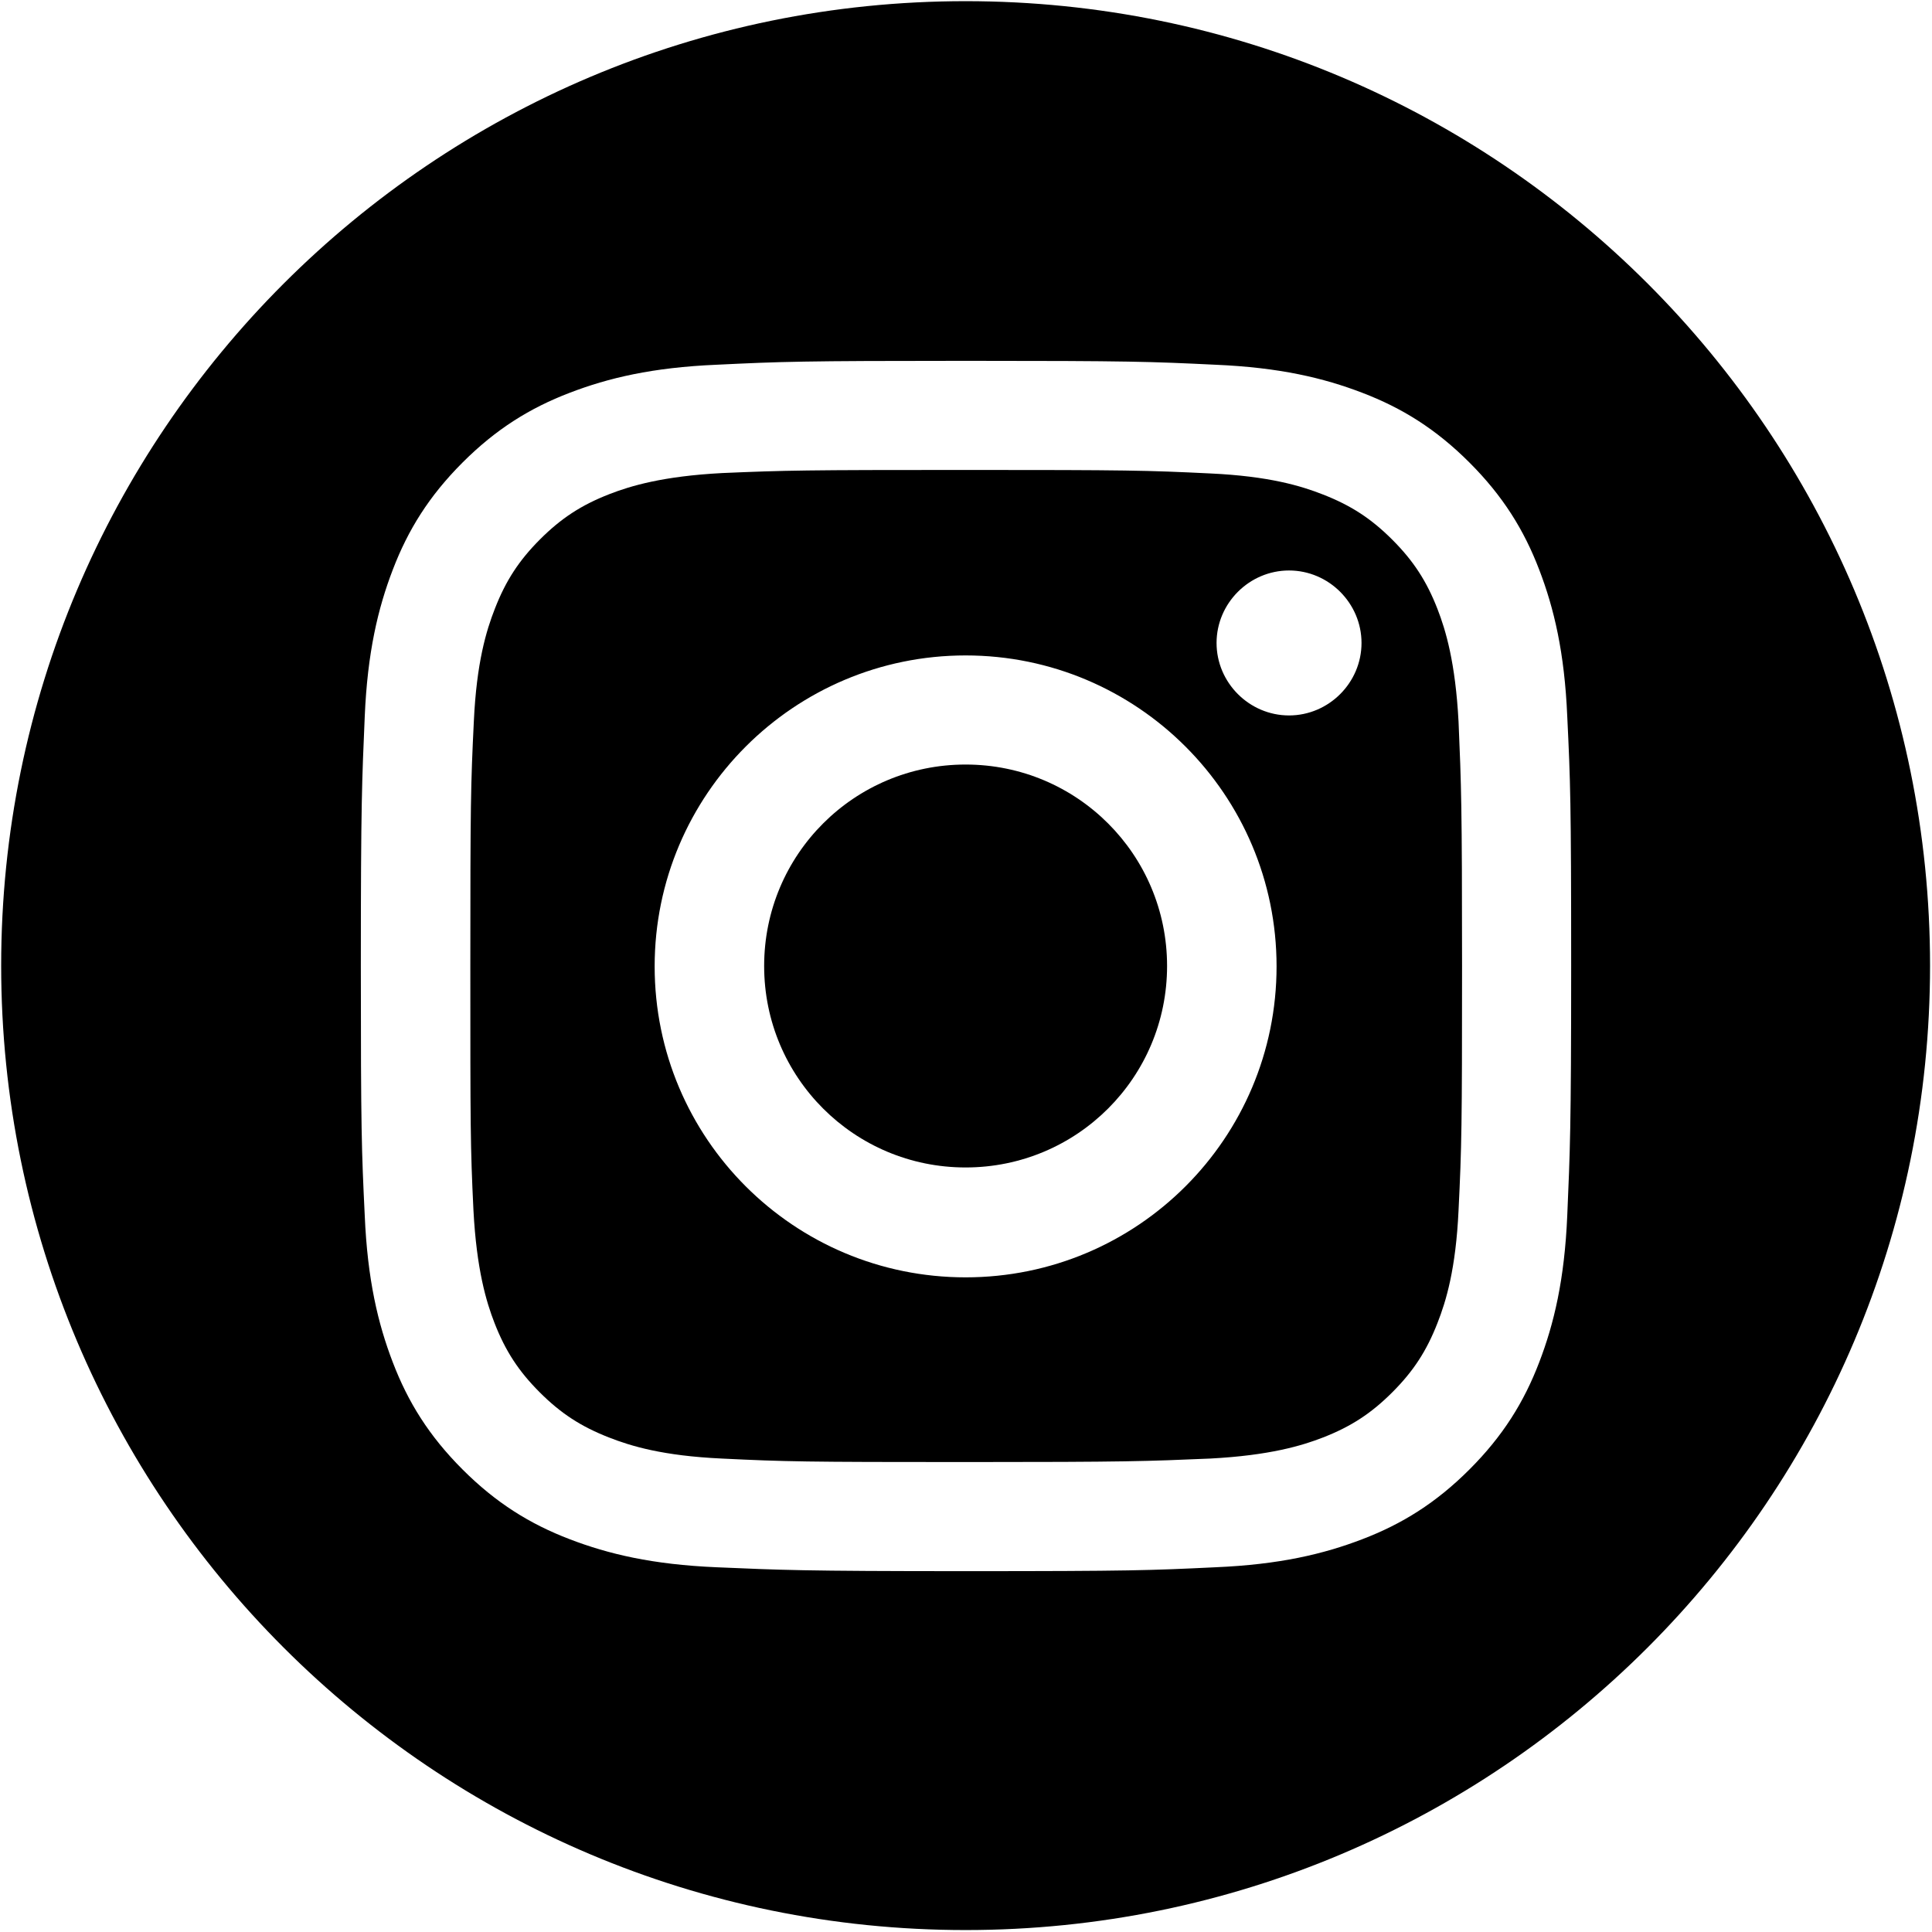 <?xml version="1.0" encoding="UTF-8"?>
<svg id="Layer_1" data-name="Layer 1" xmlns="http://www.w3.org/2000/svg" width="174.9mm" height="174.9mm" version="1.1" viewBox="0 0 495.8 495.8">
  <defs>
    <style>
      .cls-1 {
        fill: #000;
        stroke-width: 0px;
      }
    </style>
  </defs>
  <path class="cls-1" d="M247.8.3C111.1.3.3,111.1.3,247.8s110.8,247.5,247.5,247.5,247.5-110.8,247.5-247.5S384.6.3,247.8.3ZM402.2,311.9c-.7,16.5-3.4,27.8-7.2,37.7-3.9,10.2-9.3,18.9-17.9,27.5s-17.3,14-27.5,17.9c-9.9,3.8-21.2,6.5-37.7,7.2-16.6.8-21.8,1-64,1s-47.5-.3-64-1c-16.5-.7-27.8-3.4-37.7-7.2-10.2-3.9-18.9-9.3-27.5-17.9s-14-17.3-17.9-27.5c-3.8-9.9-6.5-21.2-7.2-37.7-.8-16.6-1-21.8-1-64s.3-47.5,1-64,3.4-27.8,7.2-37.7c3.9-10.2,9.3-18.9,17.9-27.5s17.3-14,27.5-17.9c9.9-3.8,21.2-6.5,37.7-7.2,16.6-.8,21.8-1,64-1s47.4.2,64,1c16.5.7,27.8,3.4,37.7,7.2,10.2,3.9,18.9,9.3,27.5,17.9s14,17.3,17.9,27.5c3.8,9.9,6.5,21.2,7.2,37.7.8,16.6,1,21.8,1,64s-.3,47.5-1,64Z"/>
  <path class="cls-1" d="M247.8,196.2c-28.6,0-51.7,23.1-51.7,51.7s23.1,51.7,51.7,51.7,51.7-23.1,51.7-51.7-23.1-51.7-51.7-51.7Z"/>
  <path class="cls-1" d="M368.9,156.3c-2.8-7.2-6.2-12.4-11.6-17.8s-10.6-8.8-17.8-11.6c-5.6-2.2-13.8-4.7-28.9-5.4-16.4-.8-21.3-.9-62.7-.9h.1c-41.5,0-46.4.1-62.7.8-15.2.8-23.5,3.3-28.9,5.4-7.2,2.8-12.4,6.2-17.8,11.6s-8.8,10.6-11.6,17.8c-2.2,5.6-4.7,13.8-5.4,28.9-.8,16.4-.9,21.3-.9,62.7s0,46.3.8,62.8c.8,15.2,3.3,23.5,5.4,28.9,2.8,7.2,6.2,12.4,11.6,17.8s10.6,8.8,17.8,11.6c5.6,2.2,13.8,4.7,28.9,5.4,16.4.8,21.3.9,62.7.9s46.3-.2,62.7-.9c15.2-.8,23.5-3.3,28.9-5.4,7.2-2.8,12.4-6.2,17.8-11.6s8.8-10.6,11.6-17.8c2.2-5.6,4.7-13.8,5.4-28.9.8-16.4.9-21.3.9-62.7s-.2-46.3-.9-62.7c-.8-15.2-3.3-23.5-5.4-28.9ZM247.8,327.8c-44.1,0-79.8-35.7-79.8-79.8s35.8-79.8,79.8-79.8,79.8,35.7,79.8,79.8-35.7,79.8-79.8,79.8ZM330.8,183.6c-10.2,0-18.6-8.4-18.6-18.6s8.4-18.6,18.6-18.6,18.6,8.4,18.6,18.6-8.4,18.6-18.6,18.6Z"/>
</svg>
